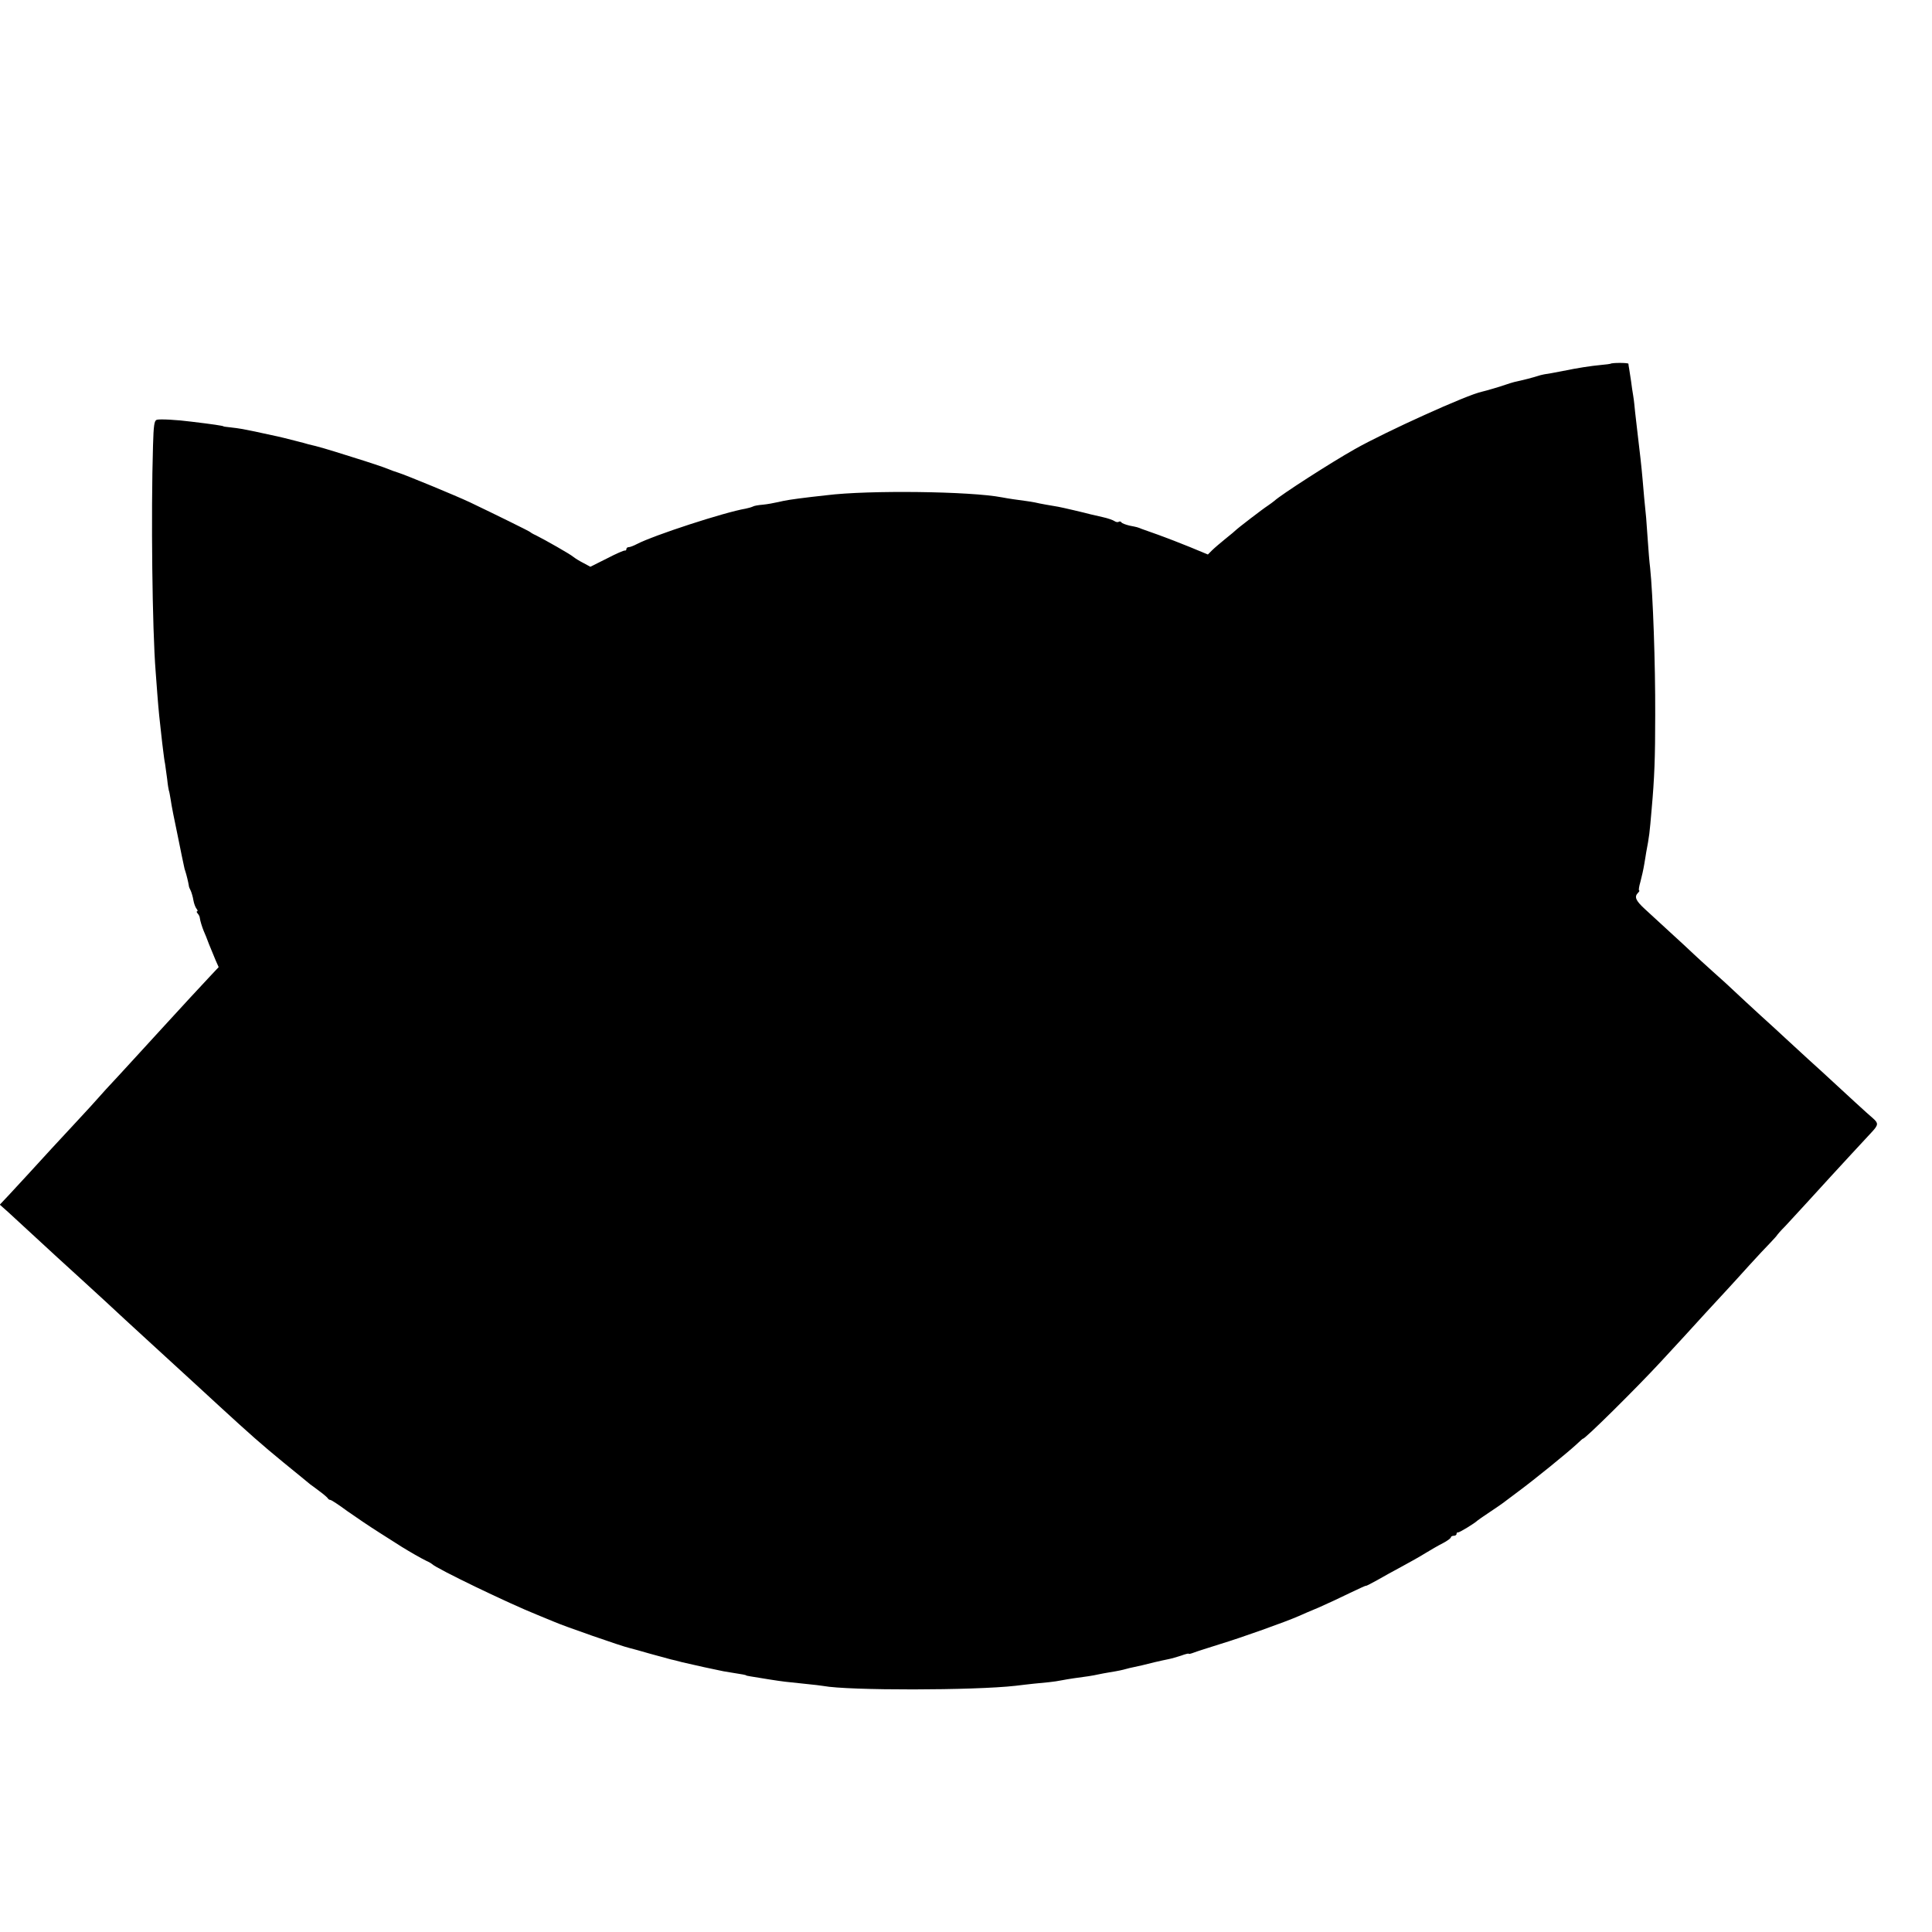 <?xml version="1.0" standalone="no"?>
<!DOCTYPE svg PUBLIC "-//W3C//DTD SVG 20010904//EN"
 "http://www.w3.org/TR/2001/REC-SVG-20010904/DTD/svg10.dtd">
<svg version="1.0" xmlns="http://www.w3.org/2000/svg"
 width="1024pt" height="1024pt" viewBox="0 0 1024 1024"
 preserveAspectRatio="xMidYMid meet">
<g transform="translate(0,1024) scale(0.1,-0.1)"
fill="#000000" stroke="none">
<path d="M8536 8312 c-2 -1 -23 -4 -47 -6 -61 -6 -121 -15 -209 -33 -41 -8
-84 -16 -95 -17 -11 -2 -27 -6 -35 -9 -14 -5 -78 -22 -125 -32 -11 -3 -31 -9
-45 -14 -25 -9 -106 -33 -125 -37 -76 -15 -513 -213 -675 -305 -126 -71 -389
-240 -426 -274 -6 -5 -22 -17 -34 -25 -28 -18 -163 -122 -170 -130 -3 -3 -27
-24 -54 -45 -27 -22 -60 -50 -72 -62 l-22 -22 -94 39 c-51 21 -127 50 -168 65
-41 15 -82 29 -90 32 -22 9 -22 9 -63 17 -20 5 -40 12 -43 17 -3 5 -10 7 -15
3 -5 -3 -15 -1 -22 4 -7 5 -34 15 -62 21 -27 6 -57 13 -65 15 -33 9 -149 36
-171 40 -13 2 -42 7 -64 11 -22 4 -49 9 -60 12 -11 2 -33 6 -50 8 -16 2 -46 6
-65 9 -19 3 -46 7 -60 10 -165 32 -707 39 -930 11 -19 -2 -55 -6 -80 -9 -108
-13 -137 -18 -175 -27 -22 -5 -59 -12 -82 -14 -24 -2 -47 -6 -53 -10 -6 -3
-23 -8 -38 -11 -112 -19 -487 -141 -577 -188 -17 -9 -36 -16 -42 -16 -7 0 -13
-4 -13 -10 0 -5 -3 -9 -7 -8 -5 2 -48 -17 -96 -42 l-88 -44 -37 20 c-20 10
-44 25 -54 33 -16 14 -150 90 -198 114 -14 6 -27 14 -30 17 -5 5 -182 92 -320
158 -72 34 -341 145 -380 157 -14 4 -38 13 -55 20 -16 7 -102 36 -190 63 -139
44 -181 56 -230 67 -5 2 -39 11 -75 20 -36 9 -74 19 -85 21 -19 4 -29 6 -88
19 -21 5 -41 9 -102 21 -16 3 -46 7 -65 9 -19 2 -35 4 -35 5 0 3 -61 12 -170
25 -76 10 -169 15 -184 10 -13 -4 -17 -27 -20 -137 -11 -360 -4 -972 14 -1198
2 -25 6 -79 9 -120 6 -79 13 -149 21 -215 2 -22 7 -60 10 -85 3 -25 7 -56 10
-69 2 -13 7 -49 11 -80 3 -31 8 -58 9 -61 2 -3 6 -26 10 -50 3 -25 20 -110 37
-190 16 -80 31 -152 33 -160 1 -8 5 -22 8 -30 5 -15 15 -55 18 -75 0 -5 5 -17
10 -26 4 -9 11 -31 14 -50 3 -18 11 -39 17 -46 6 -7 7 -13 3 -13 -4 0 -3 -6 3
-12 6 -7 11 -17 11 -23 2 -16 12 -48 21 -70 5 -11 18 -42 28 -70 11 -27 27
-66 35 -85 l16 -36 -47 -50 c-56 -60 -137 -147 -252 -273 -110 -121 -126 -137
-230 -251 -49 -52 -98 -106 -109 -119 -11 -13 -64 -71 -118 -129 -54 -58 -111
-120 -128 -138 -73 -80 -184 -201 -228 -248 l-48 -51 45 -40 c46 -42 190 -175
255 -235 21 -19 82 -75 137 -125 54 -49 108 -99 120 -110 44 -41 154 -143 244
-225 51 -47 105 -96 120 -110 15 -14 69 -63 120 -110 51 -47 107 -98 125 -115
158 -145 221 -201 337 -296 73 -60 138 -112 143 -117 6 -4 28 -20 50 -37 22
-16 41 -33 43 -37 2 -4 8 -8 13 -8 5 0 45 -26 88 -58 44 -31 122 -84 173 -116
51 -32 104 -66 118 -75 37 -23 101 -60 130 -74 14 -6 27 -14 30 -17 24 -24
407 -209 560 -270 30 -12 69 -28 85 -35 49 -22 361 -131 402 -140 10 -2 59
-16 108 -30 50 -14 99 -27 110 -30 11 -2 38 -9 60 -15 22 -5 74 -17 115 -26
41 -9 80 -17 85 -18 6 -2 30 -6 55 -10 65 -10 85 -14 85 -16 0 -2 22 -5 120
-21 77 -12 86 -13 195 -24 41 -4 83 -9 94 -11 132 -25 800 -24 1019 1 29 4 71
8 95 11 23 2 60 6 82 8 22 2 52 7 67 10 15 3 45 8 66 11 62 8 101 14 127 20
14 3 40 8 59 11 50 8 71 13 89 18 9 3 28 7 42 10 30 6 50 11 110 26 25 6 58
13 73 16 16 3 46 12 68 19 21 8 39 12 39 10 0 -3 12 0 28 6 15 6 79 26 142 46
106 32 345 117 415 148 17 8 64 28 105 45 41 18 114 52 163 76 48 23 87 41 87
39 0 -2 26 11 58 29 31 18 91 51 132 73 41 22 98 54 125 71 28 17 69 41 93 53
23 12 42 26 42 31 0 4 7 8 15 8 8 0 15 4 15 10 0 5 3 9 8 8 6 -2 88 48 102 62
3 3 32 23 65 45 33 22 65 44 70 48 6 5 42 32 80 60 88 65 260 205 309 250 20
19 36 33 36 32 0 -13 287 271 415 410 50 54 104 113 120 130 17 18 68 75 115
126 47 51 101 110 120 130 19 21 69 75 110 121 41 45 92 100 113 121 20 21 37
40 37 42 0 1 19 23 43 47 36 39 178 193 242 264 25 27 181 197 218 236 33 36
33 45 5 70 -21 17 -159 144 -228 208 -15 14 -66 61 -115 105 -48 44 -104 96
-125 115 -20 19 -79 73 -131 120 -51 47 -112 103 -135 125 -23 22 -74 69 -114
104 -40 36 -86 78 -104 95 -18 17 -72 68 -122 113 -49 45 -110 101 -136 125
-49 45 -57 65 -36 86 7 7 9 12 6 12 -4 0 -1 21 7 48 7 26 16 67 20 92 4 25 9
52 10 61 17 90 18 100 29 229 15 167 19 273 19 500 1 273 -12 638 -27 781 -4
31 -9 94 -12 140 -3 46 -7 102 -9 124 -7 64 -14 146 -19 205 -6 69 -13 130
-30 273 -7 62 -14 119 -14 127 -1 8 -3 29 -6 45 -3 17 -8 50 -11 75 -4 25 -8
54 -10 65 -2 11 -4 23 -4 27 -1 6 -89 6 -95 0z"/>
</g>
</svg>
